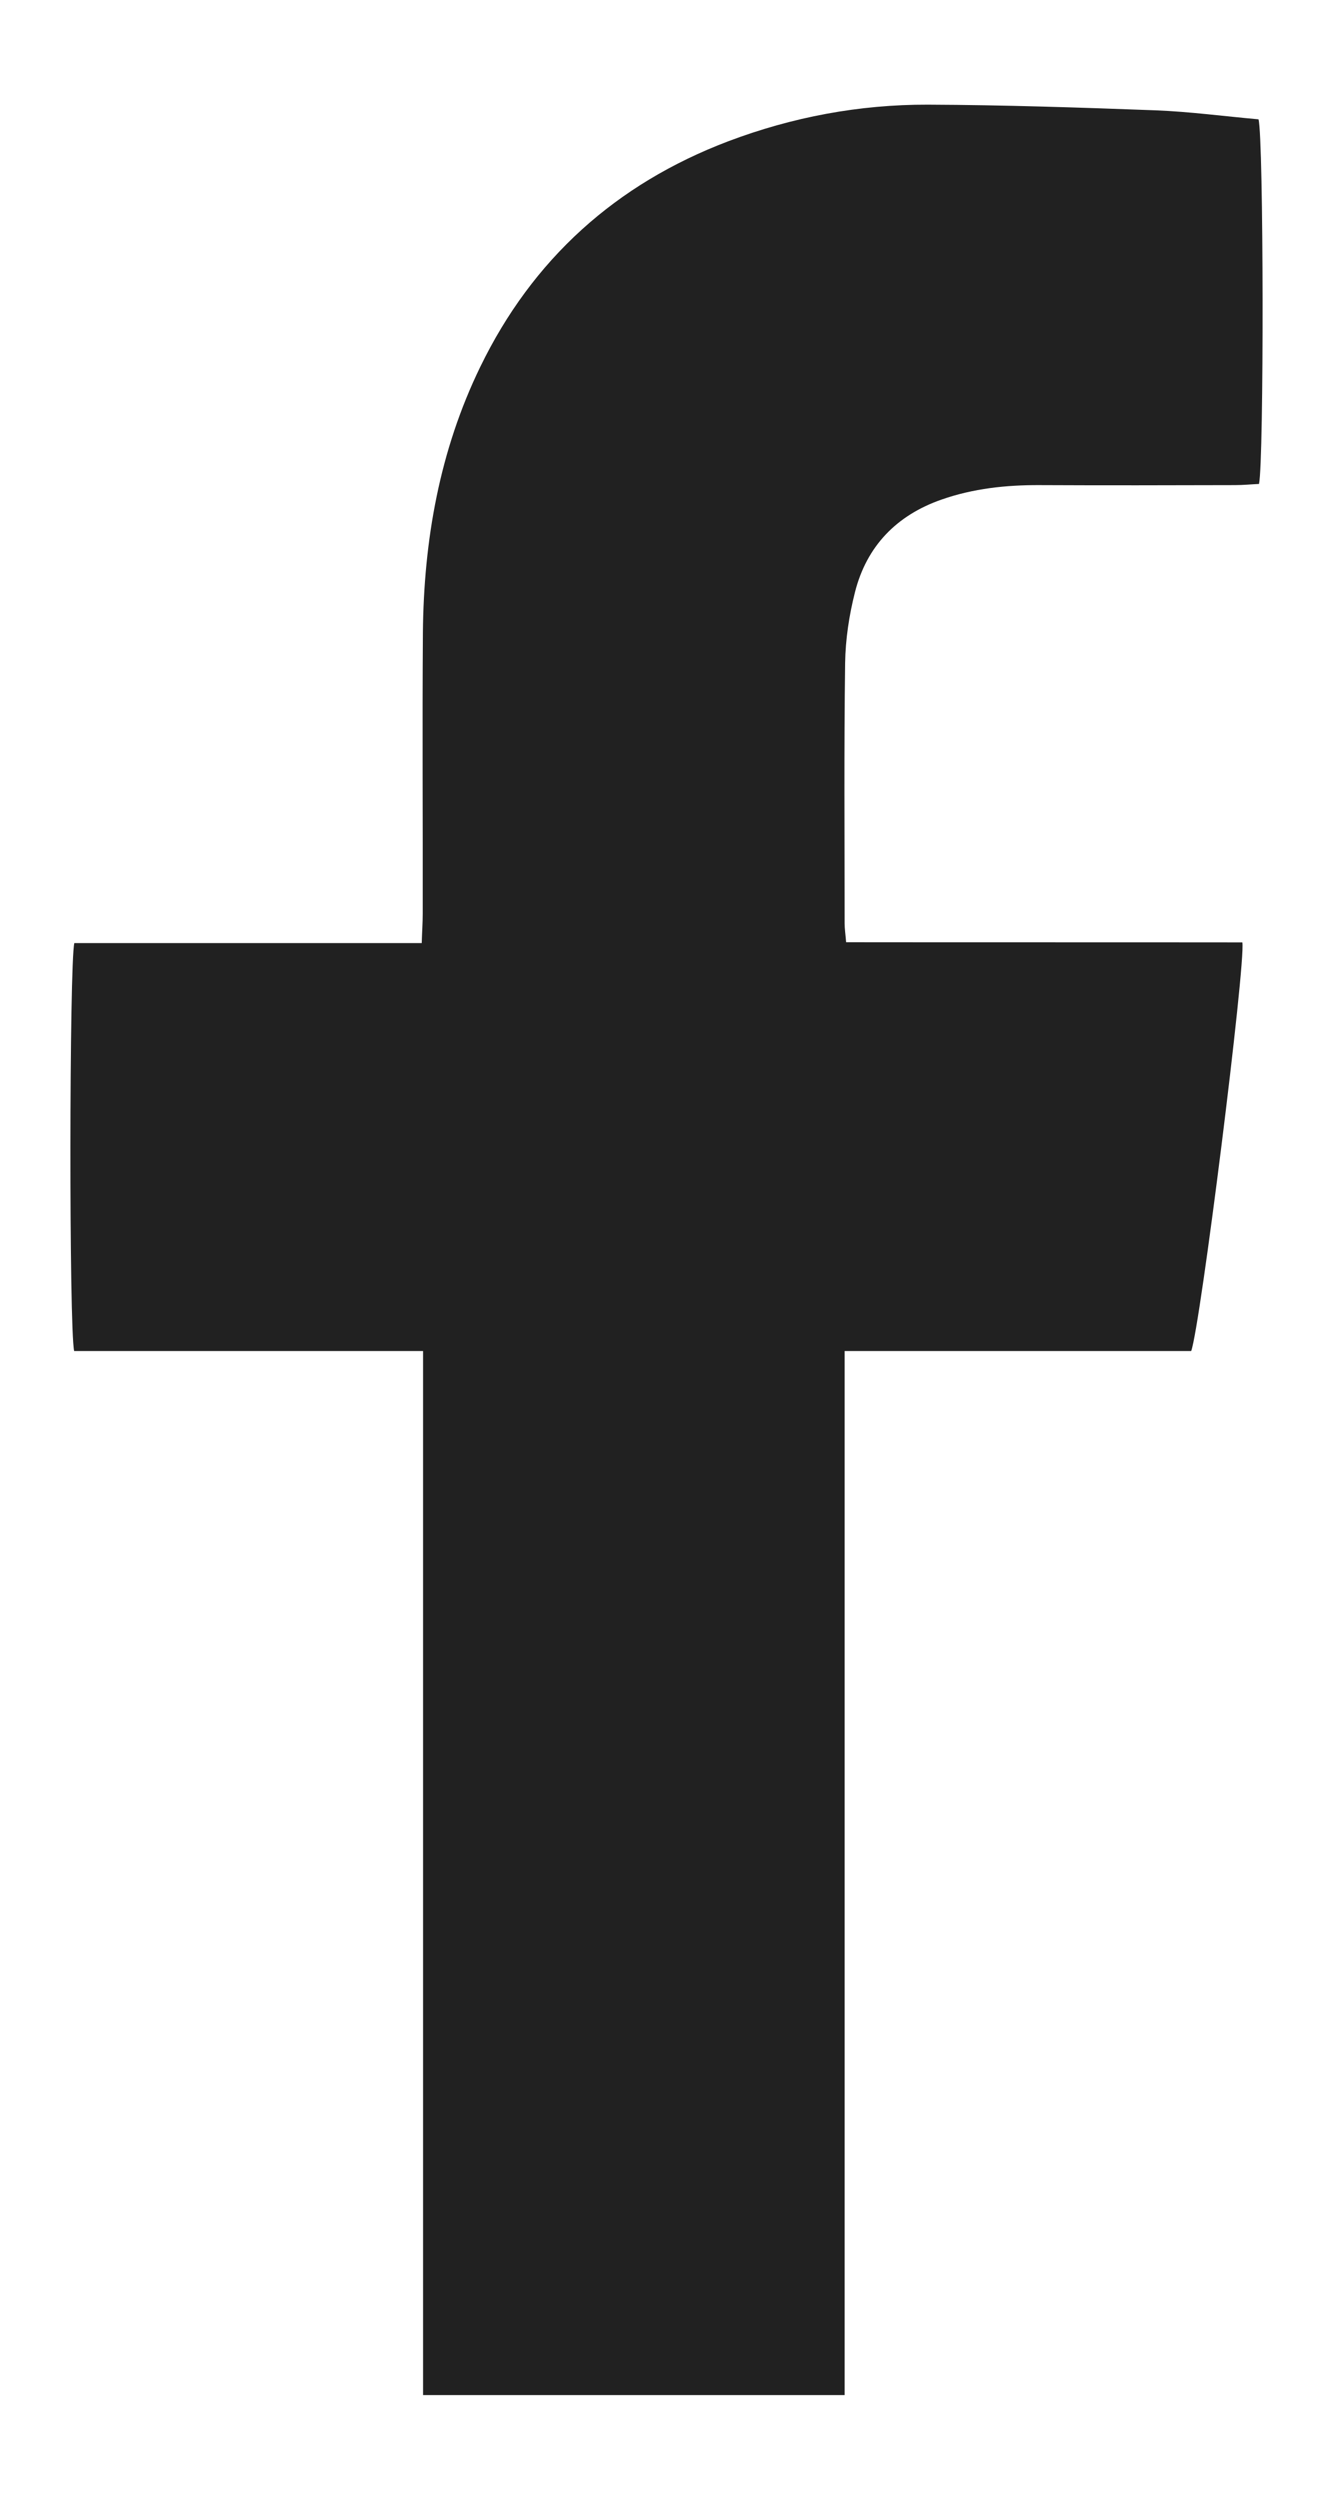 <svg width="8" height="15" viewBox="0 0 8 15" fill="none" xmlns="http://www.w3.org/2000/svg">
<path d="M5.069 14.372H2.539V8.107H0.445C0.414 7.969 0.416 5.786 0.446 5.659H2.531C2.533 5.591 2.537 5.537 2.537 5.484C2.538 4.921 2.534 4.359 2.538 3.796C2.543 3.242 2.638 2.704 2.882 2.202C3.196 1.555 3.696 1.104 4.37 0.848C4.756 0.702 5.157 0.627 5.568 0.628C6.024 0.63 6.479 0.645 6.934 0.662C7.142 0.67 7.349 0.698 7.553 0.716C7.584 0.83 7.586 2.761 7.556 2.904C7.51 2.906 7.461 2.911 7.411 2.911C7.021 2.912 6.63 2.913 6.24 2.911C6.039 2.91 5.841 2.931 5.65 2.998C5.381 3.092 5.201 3.277 5.131 3.554C5.096 3.692 5.074 3.837 5.072 3.979C5.065 4.5 5.069 5.02 5.069 5.541C5.069 5.573 5.074 5.604 5.078 5.654C5.876 5.655 6.668 5.654 7.456 5.655C7.477 5.781 7.203 7.964 7.149 8.107H5.069V14.372Z" fill="#212121"/>
</svg>
